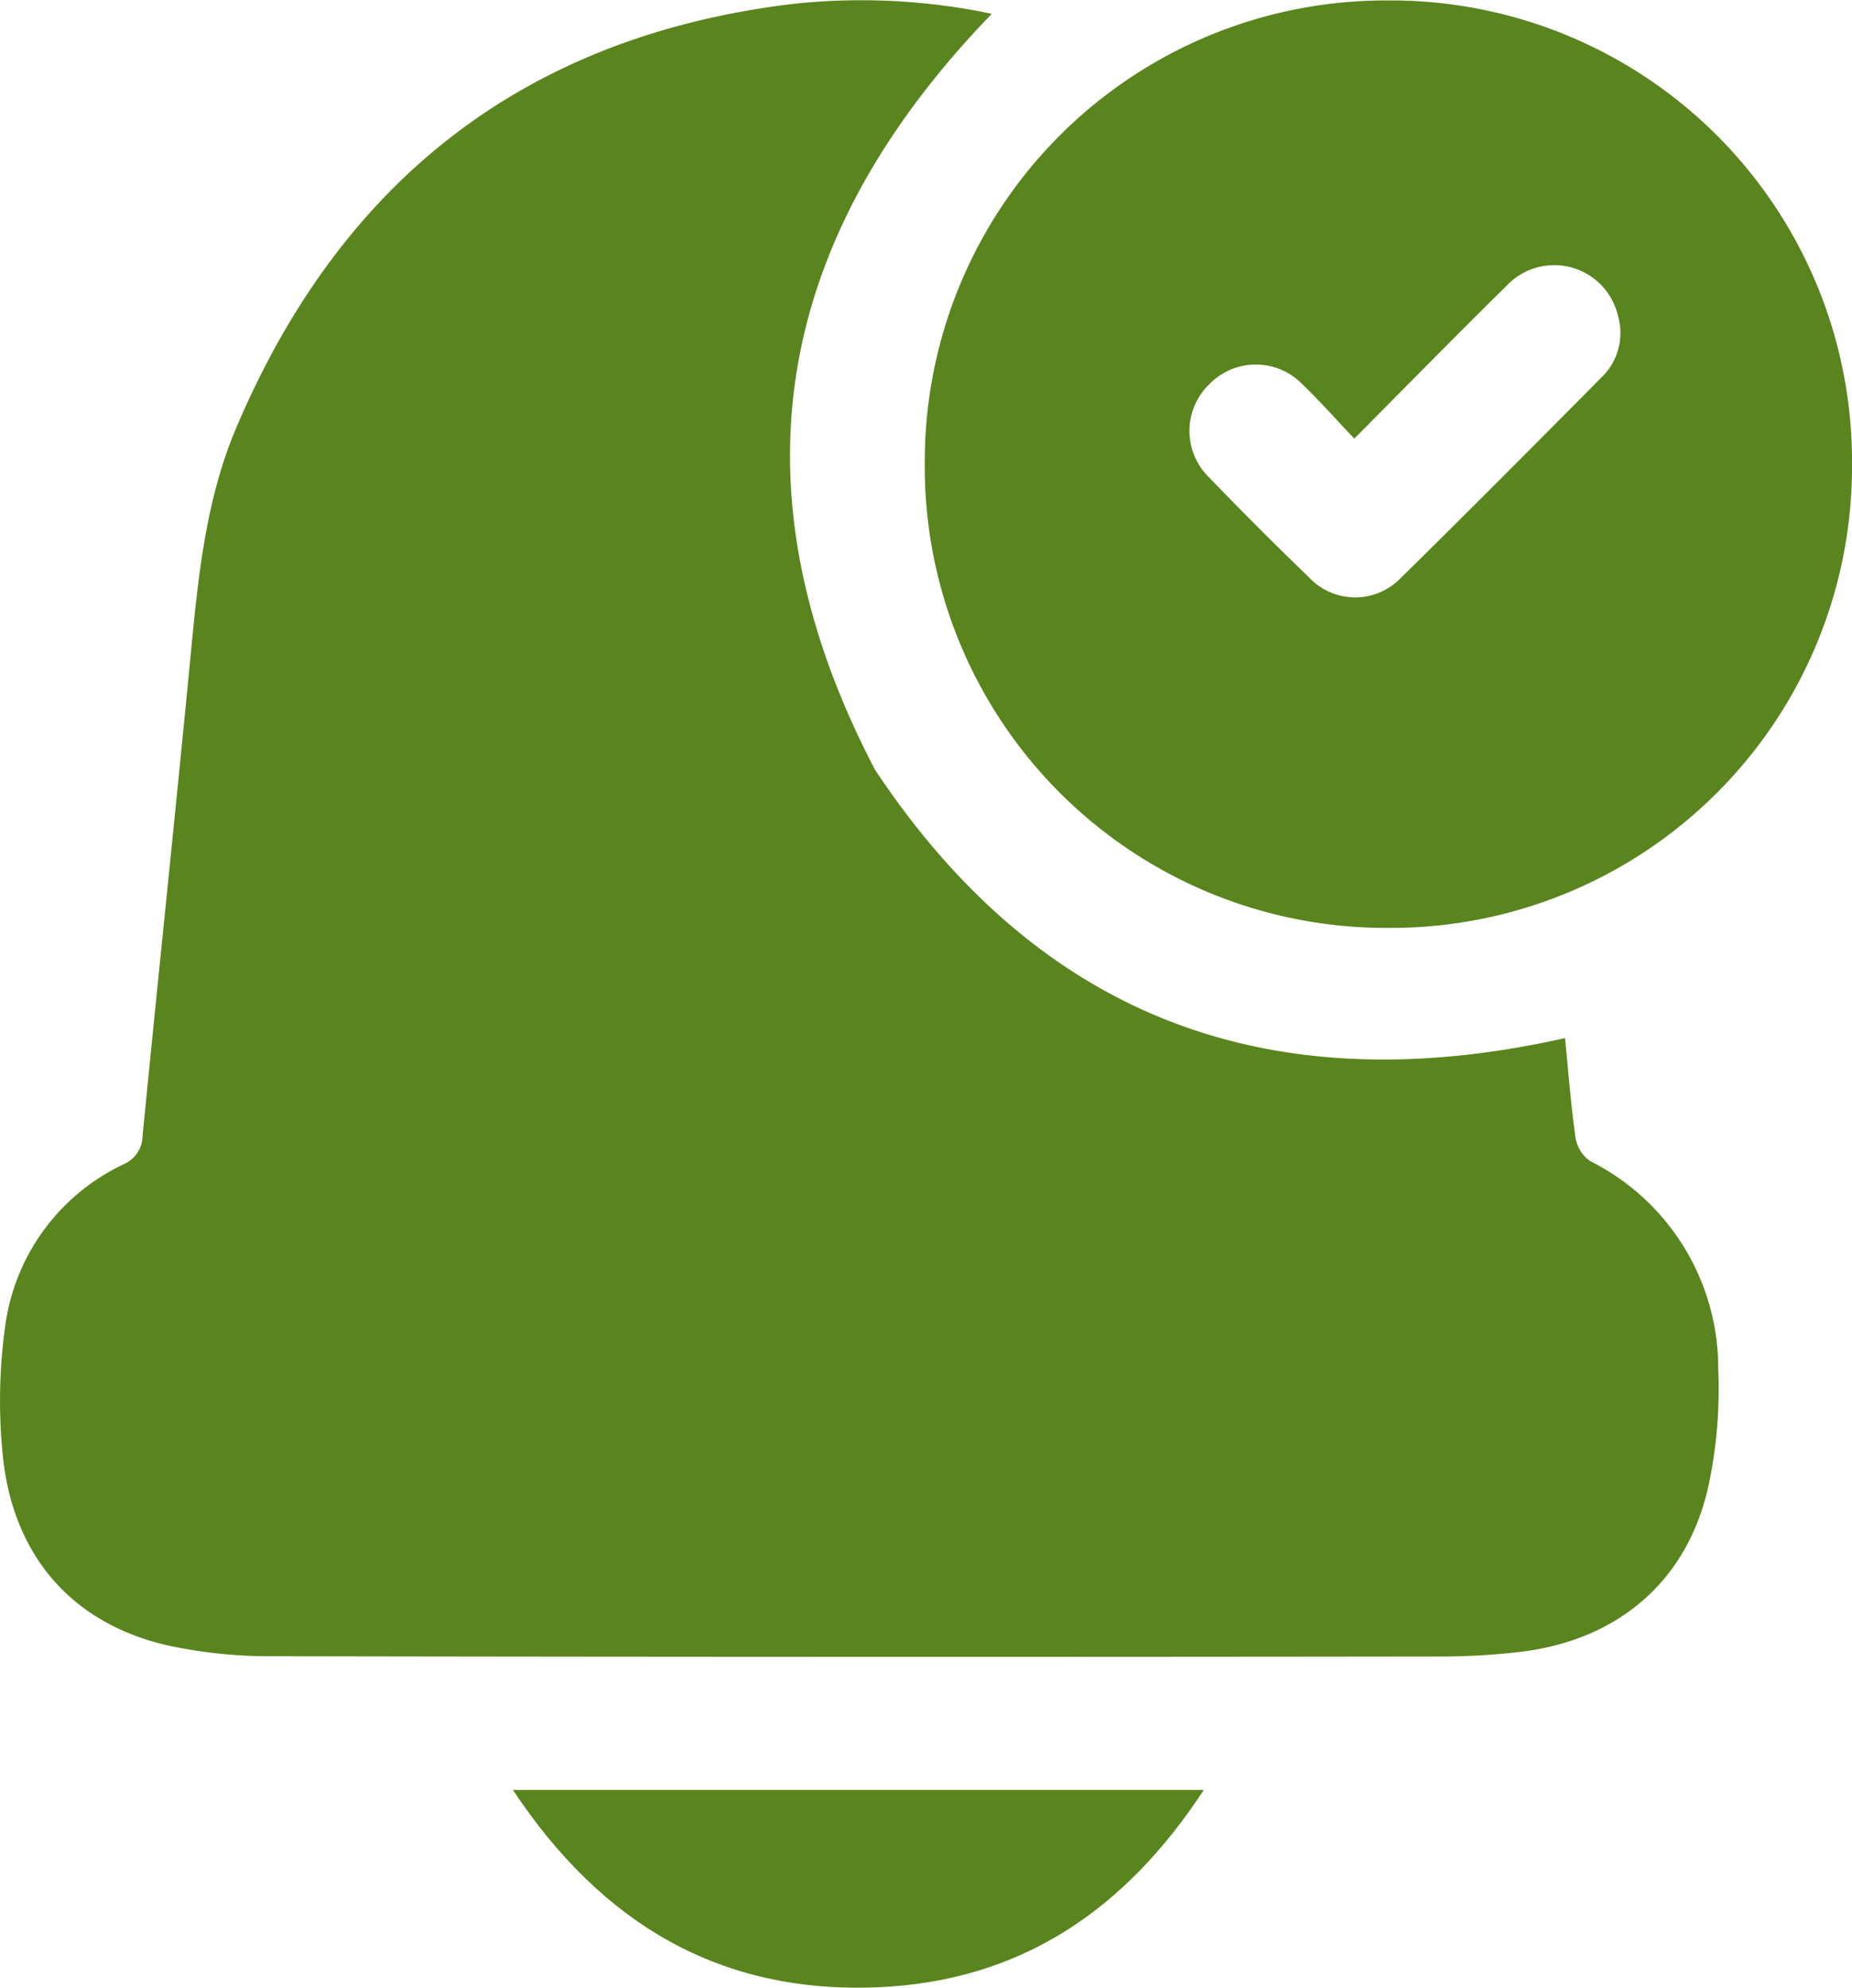 <svg viewBox="0 0 110.404 118.467" height="118.467" width="110.404" xmlns="http://www.w3.org/2000/svg"><g transform="translate(-1369.741 663.275)" id="Subscribe"><path fill="#5a841d" d="M1464.535-594.073a2.1,2.1,0,0,1-.871-1.4c-.281-1.978-.431-3.975-.626-5.931-17.385,3.9-31.2-1.045-41.132-15.988-8.73-16.694-6.041-31.62,6.959-45.06a37.88,37.88,0,0,0-11.946-.58c-15.964,1.953-26.875,10.585-33.1,25.269-1.833,4.321-2.273,8.967-2.719,13.6-.917,9.532-1.925,19.055-2.86,28.585a1.861,1.861,0,0,1-1.122,1.691,12.5,12.5,0,0,0-7.033,9.408,32.377,32.377,0,0,0-.19,7.834c.571,6.071,4.136,10.152,9.888,11.447a28.8,28.8,0,0,0,6.23.635q34.914.064,69.828.016a40.825,40.825,0,0,0,4.3-.249c6.02-.643,10.243-4.241,11.474-10.045a27.707,27.707,0,0,0,.557-6.85A13.813,13.813,0,0,0,1464.535-594.073Z" data-name="Path 4609" id="Path_4609"></path><path fill="#5a841d" transform="translate(-112.092 -0.055)" d="M1564.521-607.917a27.488,27.488,0,0,0,27.717-27.591,27.481,27.481,0,0,0-27.621-27.685,27.477,27.477,0,0,0-27.655,27.527A27.493,27.493,0,0,0,1564.521-607.917Zm-10.587-32.414a3.863,3.863,0,0,1,5.533.008c1.034.993,1.986,2.07,3.1,3.244,3.143-3.16,6.072-6.154,9.059-9.089a3.9,3.9,0,0,1,6.647,1.718,3.682,3.682,0,0,1-.993,3.746c-3.963,4-7.932,7.992-11.947,11.939a3.773,3.773,0,0,1-5.436-.012q-3.059-2.954-6.014-6.016A3.867,3.867,0,0,1,1553.934-640.331Z" data-name="Path 4610" id="Path_4610"></path><path fill="#5a841d" transform="translate(-62.168 -216.908)" d="M1484.291-327.928c8.492-.372,14.708-4.617,19.381-11.76h-41.188C1467.767-331.723,1474.824-327.513,1484.291-327.928Z" data-name="Path 4611" id="Path_4611"></path></g></svg>